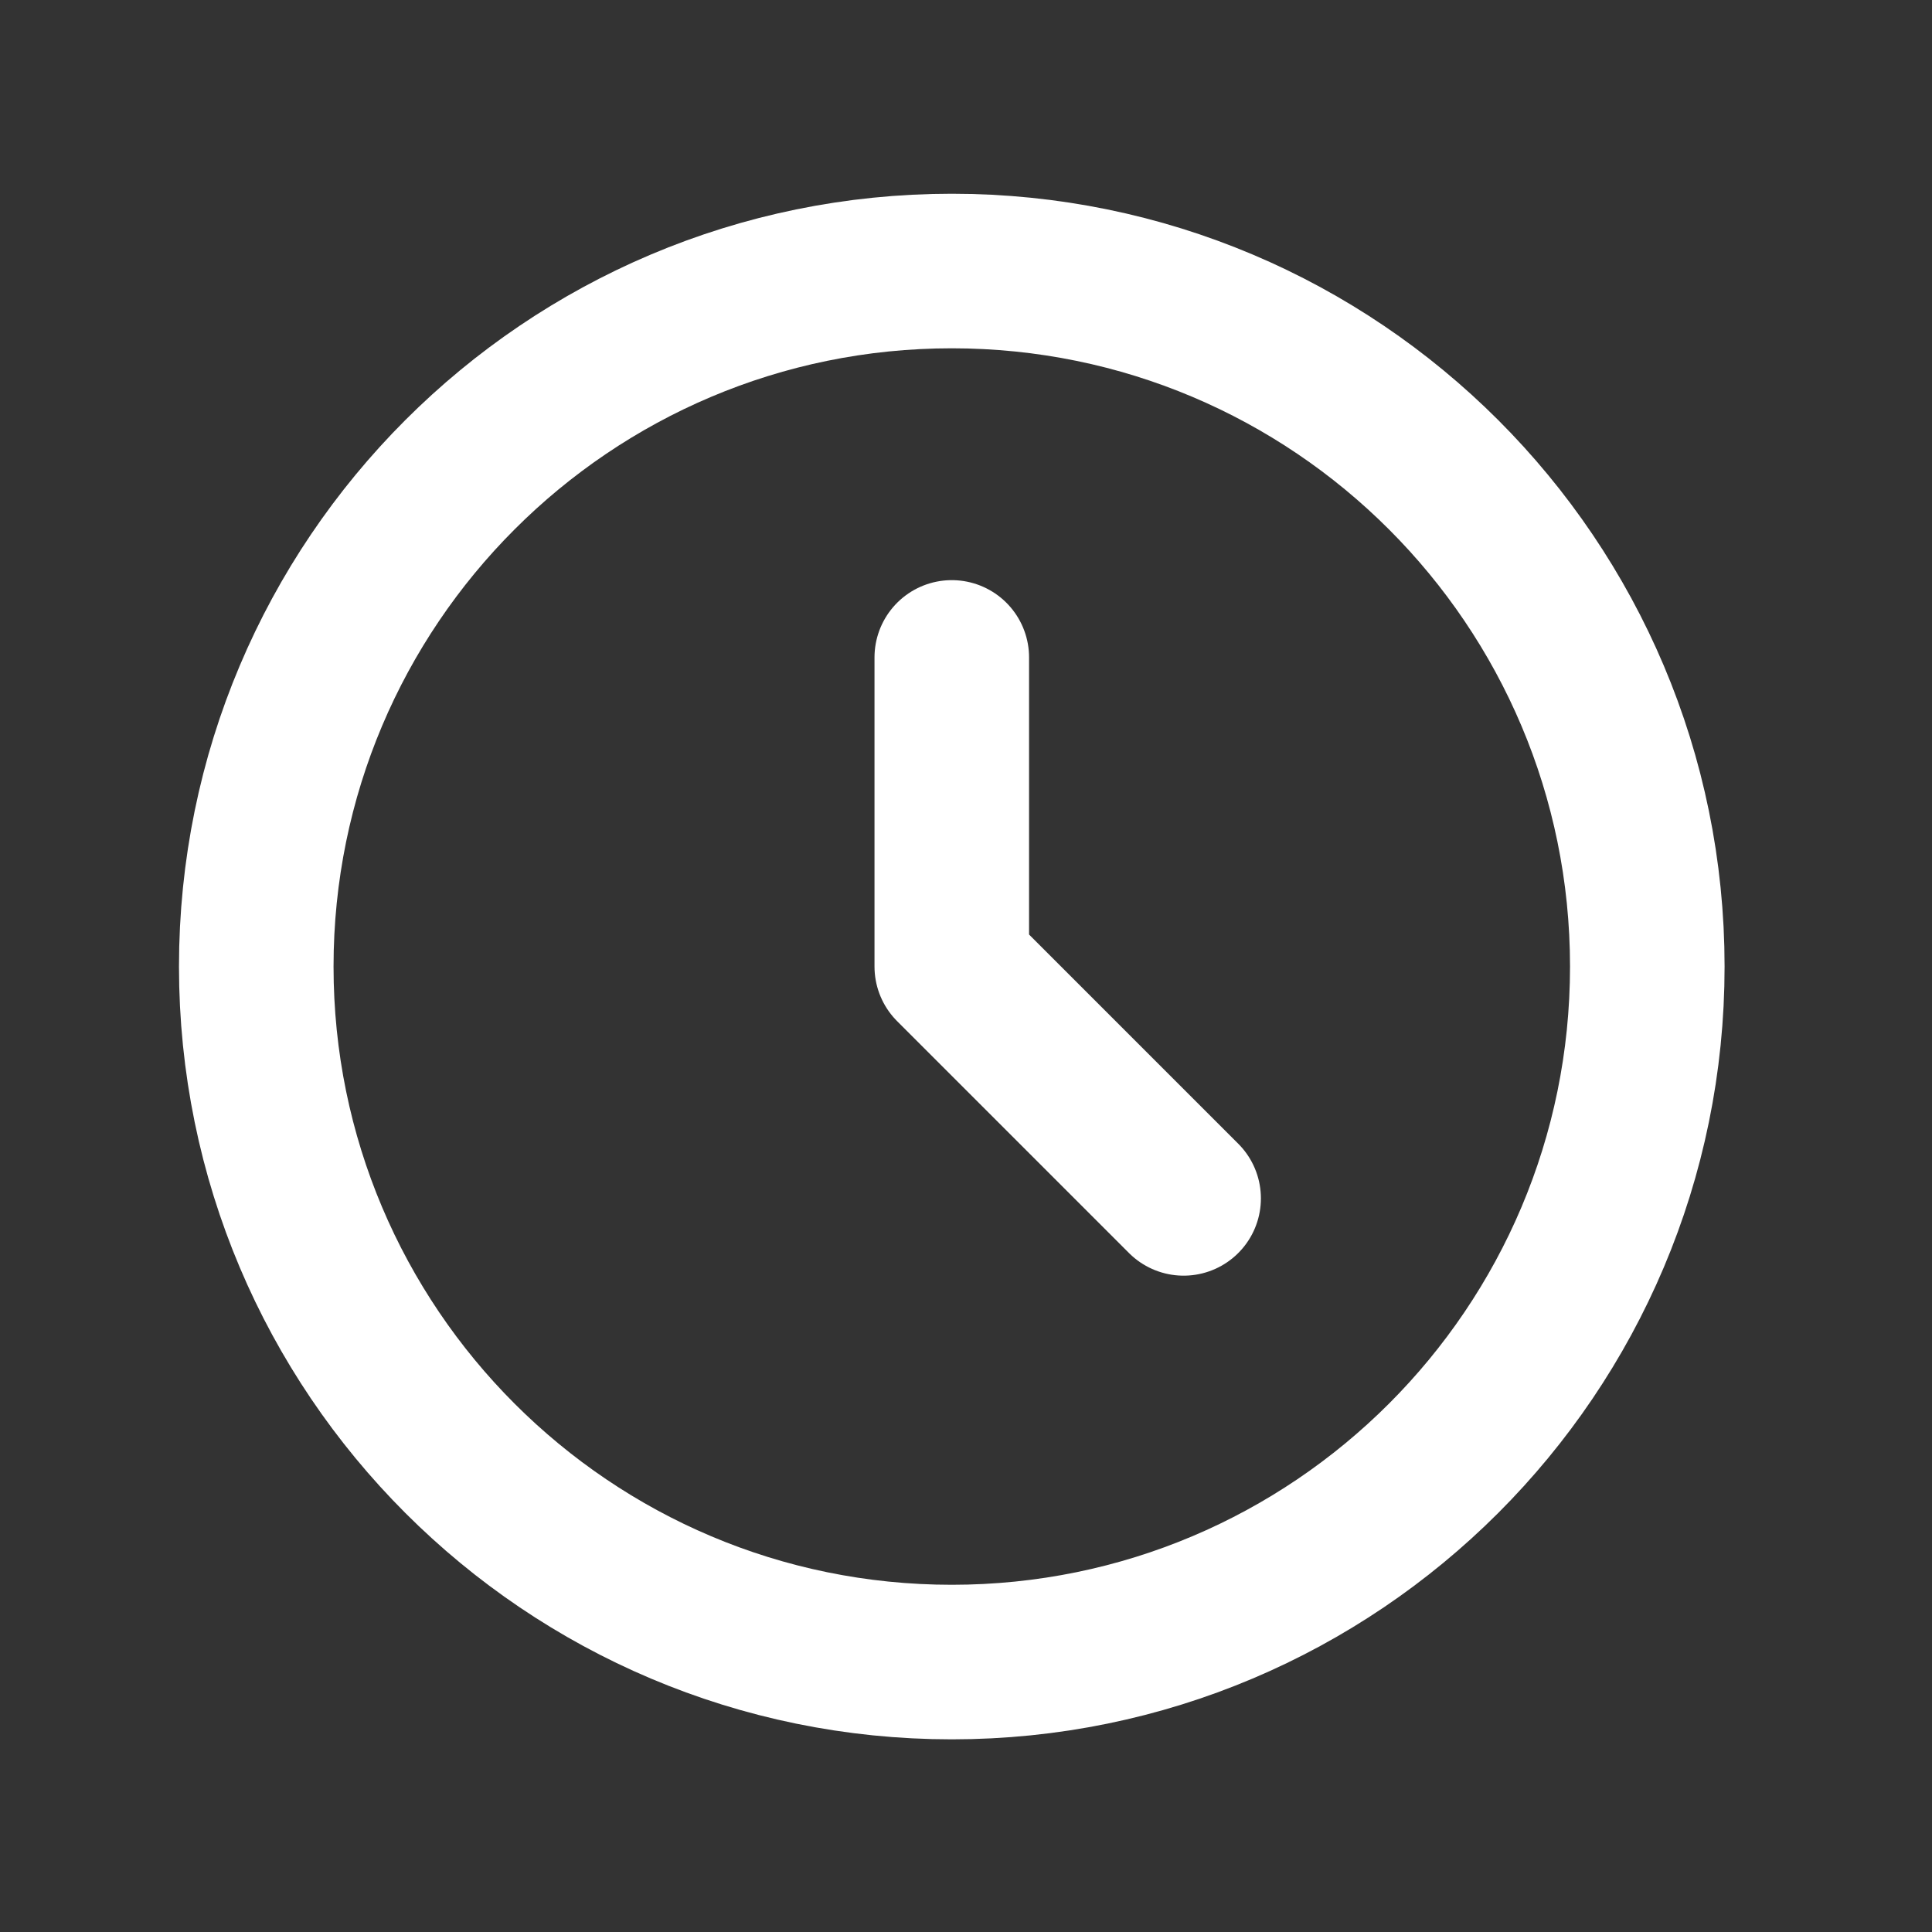 <svg width="25" height="25" viewBox="0 0 25 25" fill="none" xmlns="http://www.w3.org/2000/svg">
<rect x="0" y="0" width="25" height="25" fill="#333333" stroke="none"/>
<path d="M12.316 8.507V12.507L15.316 15.507M21.316 12.507C21.316 17.477 17.286 21.507 12.316 21.507C7.345 21.507 3.316 17.477 3.316 12.507C3.316 7.536 7.345 3.507 12.316 3.507C17.286 3.507 21.316 7.536 21.316 12.507Z" stroke="white" stroke-width="2" stroke-linecap="round" stroke-linejoin="round"/>
</svg>
